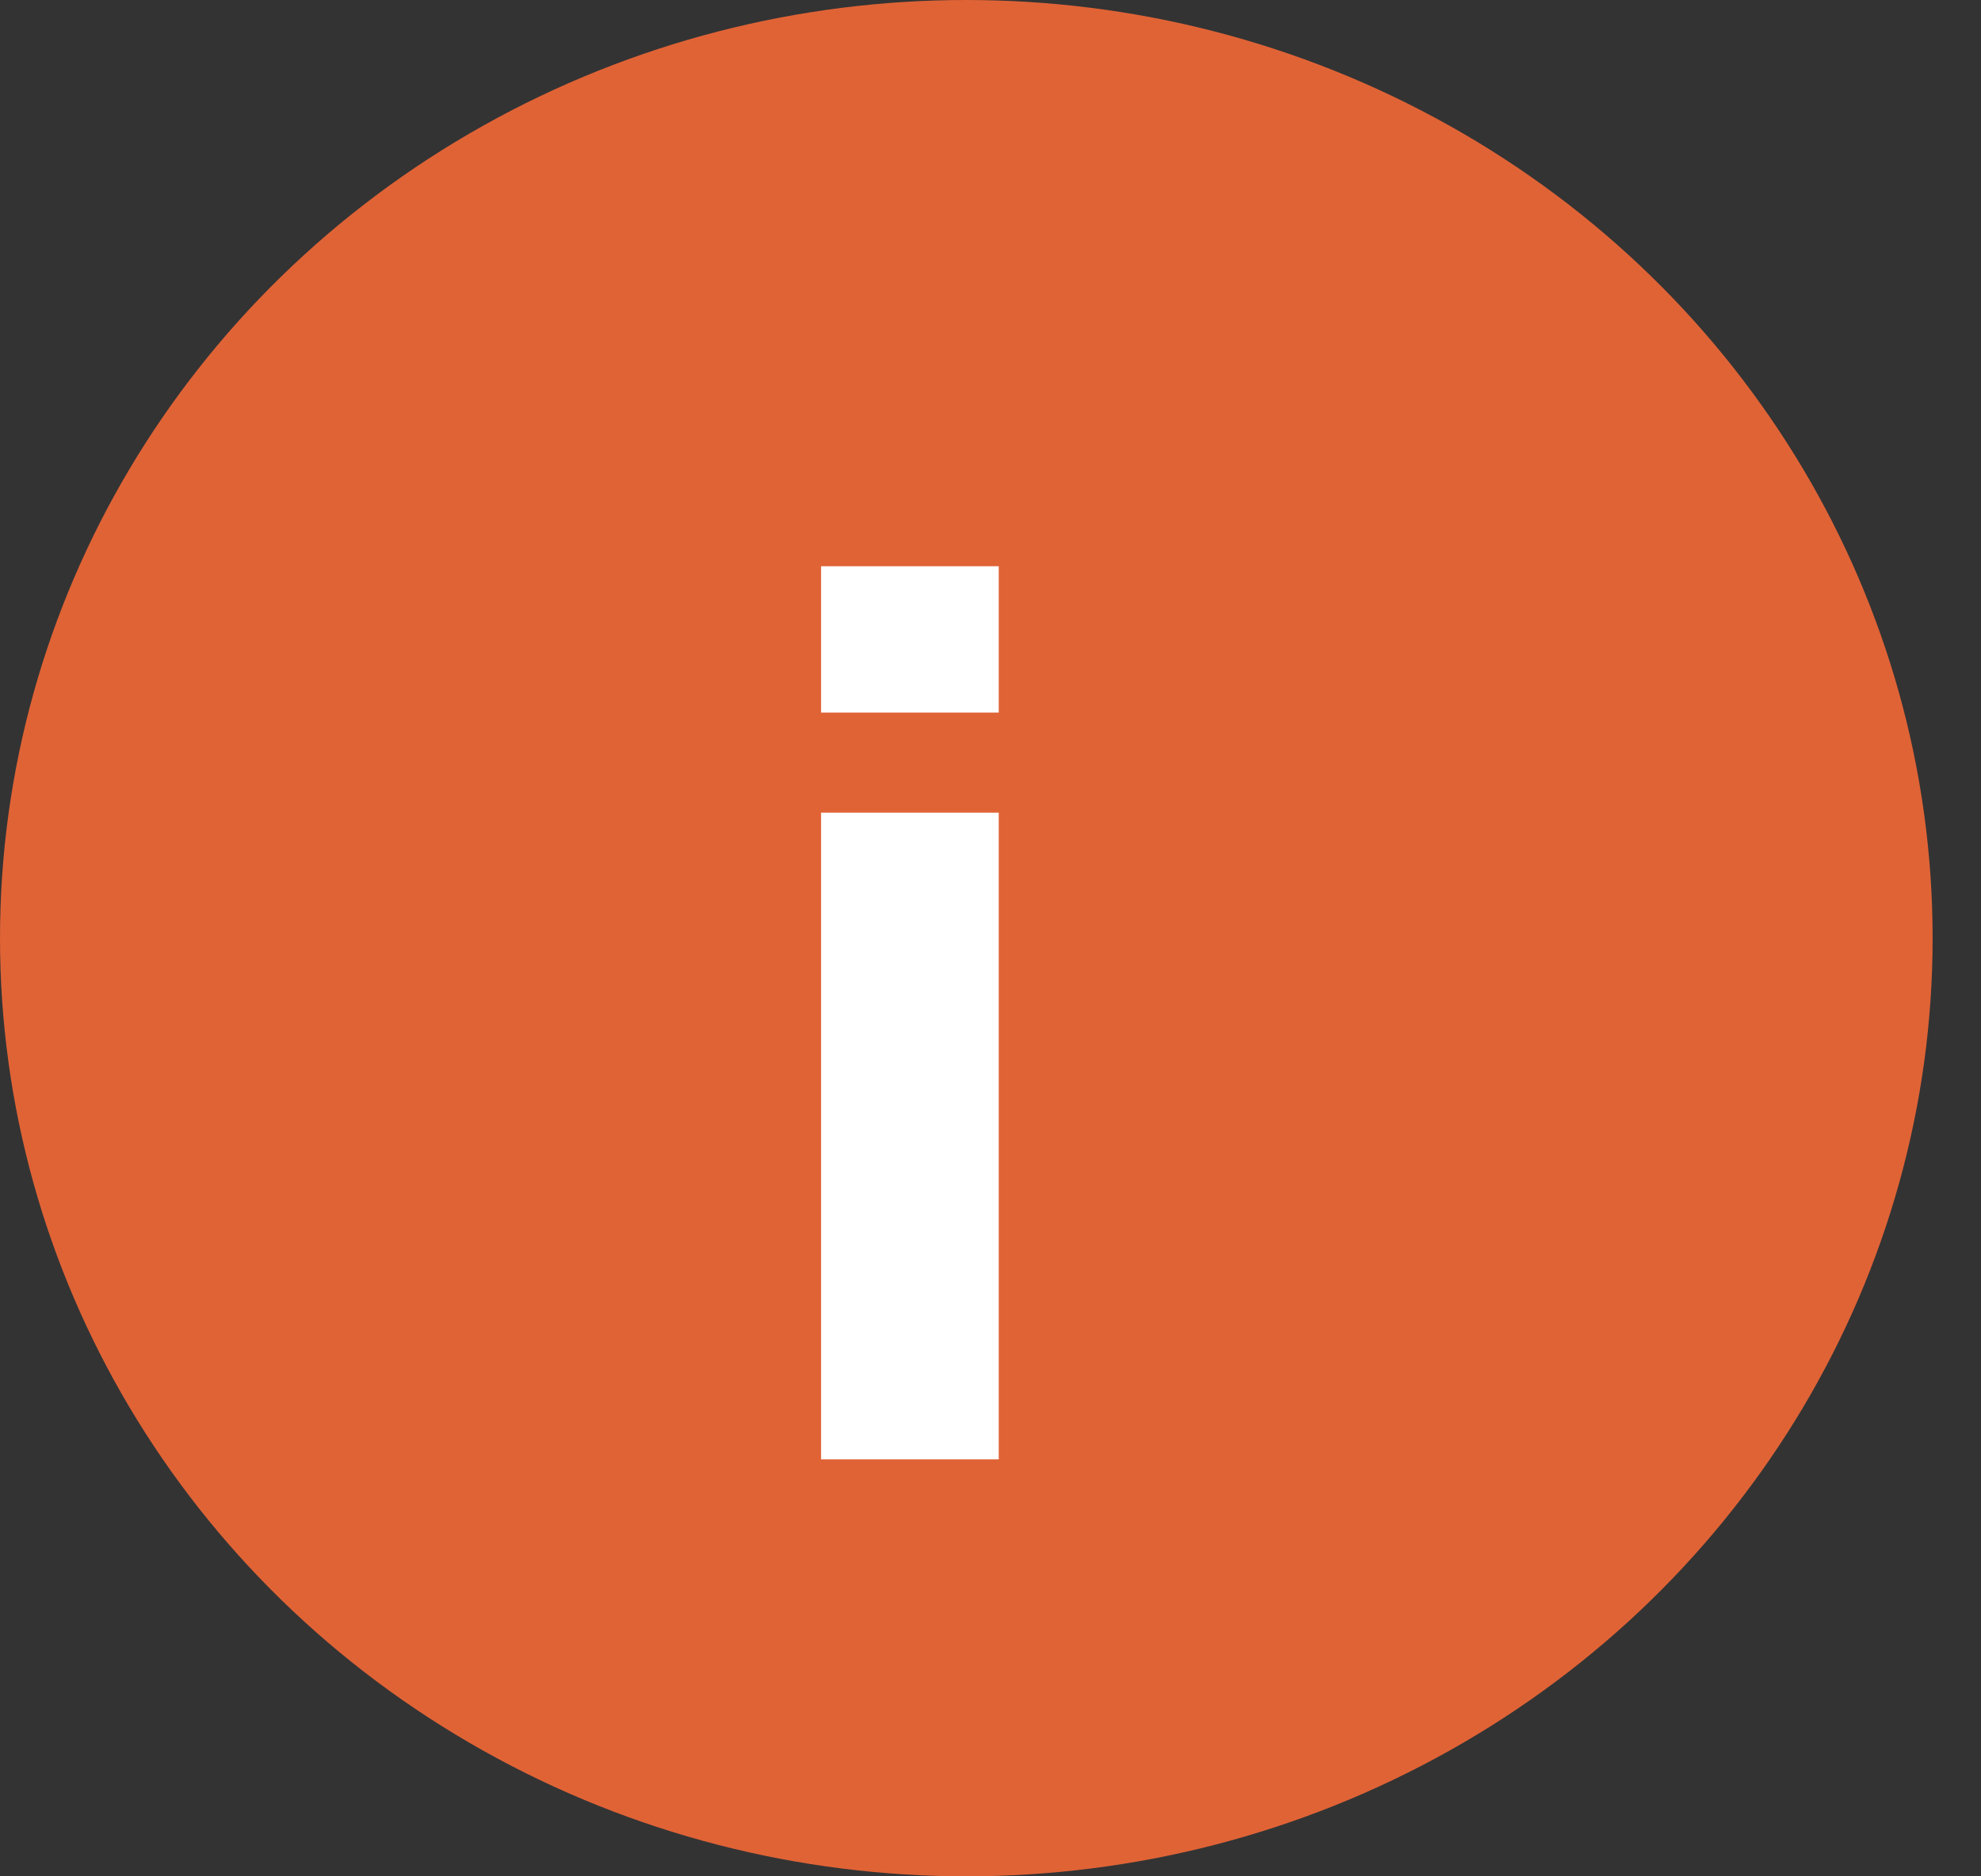 <svg width="19" height="18" viewBox="0 0 19 18" fill="none" xmlns="http://www.w3.org/2000/svg">
<rect x="0" y="0" width="19" height="18" fill="#333333" stroke="none"/>
<ellipse cx="9.268" cy="9" rx="9.268" ry="9" fill="#E06336"/>
<path d="M9.579 6.836V5.432H7.875V6.836H9.579ZM7.875 7.796V14H9.579V7.796H7.875Z" fill="white"/>
</svg>
